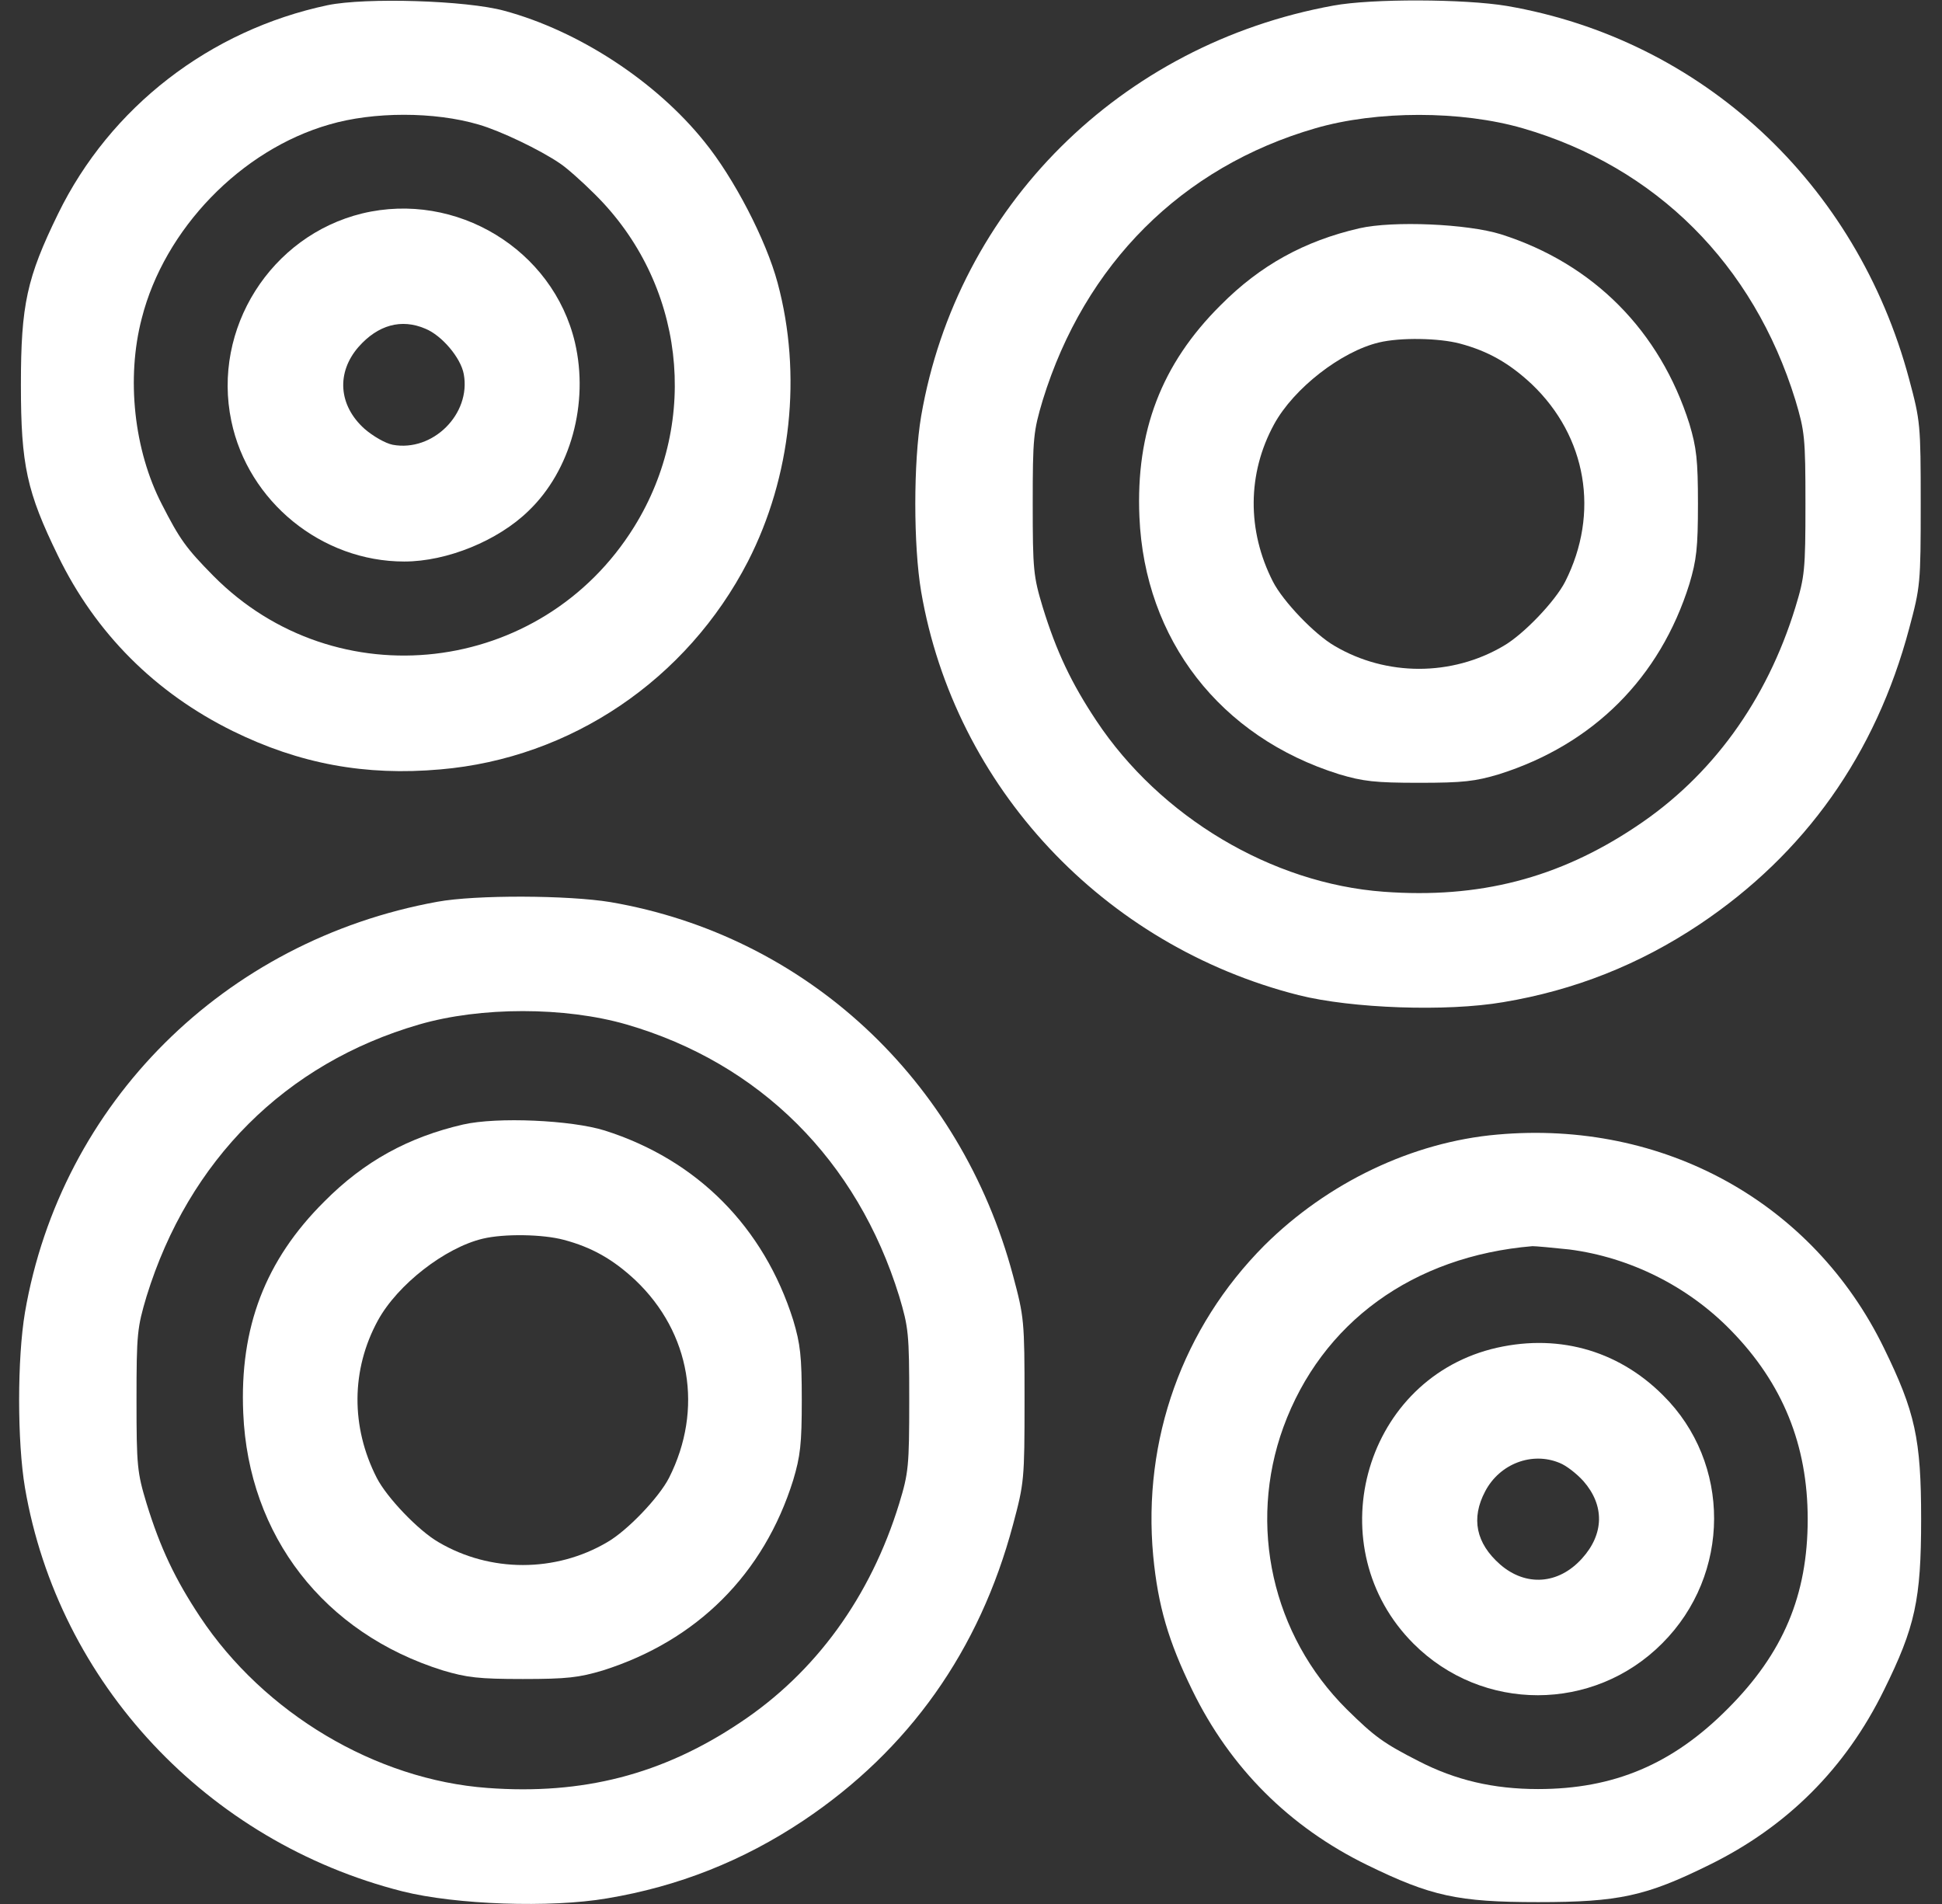 <svg width="51" height="50" viewBox="0 0 51 50" fill="none" xmlns="http://www.w3.org/2000/svg">
<rect x="0" y="0" width="51" height="50" fill="#333333" stroke="none"/>
<path d="M8.605 0.136C5.51 0.791 2.893 2.812 1.525 5.615C0.705 7.295 0.549 7.998 0.549 10.107C0.549 12.216 0.705 12.919 1.525 14.599C2.512 16.63 4.074 18.193 6.115 19.199C7.863 20.058 9.592 20.38 11.565 20.205C14.992 19.912 18.039 17.851 19.641 14.746C20.783 12.519 21.066 9.824 20.422 7.431C20.119 6.298 19.27 4.668 18.498 3.72C17.229 2.138 15.197 0.81 13.244 0.283C12.248 0.009 9.602 -0.069 8.605 0.136ZM12.57 3.271C13.146 3.437 14.182 3.935 14.699 4.287C14.865 4.394 15.275 4.755 15.617 5.097C17.971 7.421 18.4 11.025 16.652 13.838C14.221 17.753 8.82 18.378 5.598 15.117C4.885 14.394 4.719 14.16 4.25 13.242C3.518 11.826 3.312 9.931 3.723 8.359C4.318 6.015 6.33 3.935 8.645 3.271C9.807 2.929 11.408 2.929 12.57 3.271Z" fill="white"/>
<path d="M9.513 5.605C7.11 6.191 5.567 8.633 6.075 11.055C6.515 13.174 8.448 14.746 10.616 14.746C11.739 14.746 13.077 14.199 13.878 13.418C14.991 12.354 15.47 10.586 15.099 8.994C14.523 6.553 11.983 5.01 9.513 5.605ZM11.173 8.633C11.603 8.809 12.101 9.395 12.179 9.824C12.374 10.869 11.368 11.875 10.313 11.68C10.118 11.641 9.796 11.455 9.571 11.26C8.888 10.645 8.829 9.785 9.415 9.111C9.923 8.535 10.538 8.359 11.173 8.633Z" fill="white"/>
<path d="M35.021 0.146C29.425 1.162 25.138 5.429 24.191 10.928C23.986 12.138 23.986 14.326 24.191 15.537C25.07 20.664 28.976 24.834 34.103 26.133C35.499 26.484 37.99 26.572 39.474 26.318C41.349 26.006 43.048 25.332 44.63 24.277C47.404 22.422 49.259 19.805 50.138 16.504C50.431 15.41 50.441 15.322 50.441 13.232C50.441 11.142 50.431 11.055 50.138 9.961C48.761 4.804 44.689 1.035 39.572 0.156C38.459 -0.03 36.027 -0.039 35.021 0.146ZM39.992 3.369C43.488 4.385 46.046 6.933 47.15 10.508C47.394 11.328 47.414 11.484 47.414 13.232C47.414 14.97 47.394 15.146 47.15 15.947C46.398 18.398 44.953 20.39 42.96 21.709C40.929 23.066 38.839 23.603 36.339 23.418C33.4 23.203 30.47 21.455 28.791 18.925C28.136 17.939 27.746 17.119 27.384 15.947C27.14 15.136 27.121 14.97 27.121 13.232C27.121 11.484 27.14 11.328 27.384 10.508C28.488 6.933 31.037 4.385 34.542 3.369C36.154 2.9 38.371 2.9 39.992 3.369Z" fill="white"/>
<path d="M35.695 5.996C34.259 6.328 33.097 6.963 32.052 8.018C30.5 9.561 29.826 11.328 29.923 13.574C30.06 16.797 32.042 19.355 35.167 20.332C35.792 20.518 36.105 20.557 37.267 20.557C38.429 20.557 38.742 20.518 39.367 20.332C41.837 19.551 43.595 17.803 44.367 15.332C44.552 14.707 44.591 14.395 44.591 13.232C44.591 12.07 44.552 11.758 44.367 11.133C43.595 8.691 41.847 6.924 39.416 6.152C38.537 5.879 36.593 5.791 35.695 5.996ZM38.341 9.023C39.074 9.219 39.63 9.531 40.226 10.088C41.671 11.465 42.013 13.477 41.105 15.273C40.841 15.791 40.011 16.66 39.484 16.963C38.126 17.764 36.408 17.764 35.05 16.963C34.523 16.66 33.693 15.791 33.429 15.273C32.746 13.935 32.755 12.432 33.459 11.143C33.976 10.195 35.226 9.229 36.212 8.994C36.779 8.857 37.794 8.877 38.341 9.023Z" fill="white"/>
<path d="M11.486 23.681C5.89 24.697 1.603 28.965 0.656 34.463C0.451 35.674 0.451 37.861 0.656 39.072C1.535 44.199 5.441 48.369 10.568 49.668C11.964 50.019 14.455 50.107 15.939 49.853C17.814 49.541 19.513 48.867 21.095 47.812C23.869 45.957 25.724 43.34 26.603 40.039C26.896 38.945 26.906 38.857 26.906 36.767C26.906 34.678 26.896 34.59 26.603 33.496C25.226 28.34 21.154 24.57 16.037 23.691C14.923 23.506 12.492 23.496 11.486 23.681ZM16.456 26.904C19.953 27.92 22.511 30.468 23.615 34.043C23.859 34.863 23.878 35.019 23.878 36.767C23.878 38.506 23.859 38.681 23.615 39.482C22.863 41.933 21.418 43.925 19.425 45.244C17.394 46.601 15.304 47.138 12.804 46.953C9.865 46.738 6.935 44.99 5.255 42.461C4.601 41.474 4.21 40.654 3.849 39.482C3.605 38.672 3.585 38.506 3.585 36.767C3.585 35.019 3.605 34.863 3.849 34.043C4.953 30.468 7.501 27.92 11.007 26.904C12.619 26.435 14.835 26.435 16.456 26.904Z" fill="white"/>
<path d="M12.16 29.531C10.724 29.863 9.562 30.498 8.517 31.553C6.964 33.096 6.29 34.863 6.388 37.109C6.525 40.332 8.507 42.891 11.632 43.867C12.257 44.053 12.57 44.092 13.732 44.092C14.894 44.092 15.207 44.053 15.832 43.867C18.302 43.086 20.06 41.338 20.831 38.867C21.017 38.242 21.056 37.93 21.056 36.768C21.056 35.605 21.017 35.293 20.831 34.668C20.06 32.227 18.312 30.459 15.88 29.688C15.001 29.414 13.058 29.326 12.16 29.531ZM14.806 32.559C15.539 32.754 16.095 33.066 16.691 33.623C18.136 35 18.478 37.012 17.57 38.809C17.306 39.326 16.476 40.195 15.949 40.498C14.591 41.299 12.873 41.299 11.515 40.498C10.988 40.195 10.158 39.326 9.894 38.809C9.21 37.471 9.22 35.967 9.923 34.678C10.441 33.73 11.691 32.764 12.677 32.529C13.244 32.393 14.259 32.412 14.806 32.559Z" fill="white"/>
<path d="M39.319 29.795C37.092 29.99 34.866 31.055 33.205 32.705C31.057 34.863 30.002 37.803 30.285 40.859C30.412 42.178 30.686 43.105 31.311 44.385C32.307 46.426 33.86 47.978 35.901 48.975C37.58 49.795 38.283 49.951 40.393 49.951C42.512 49.951 43.225 49.795 44.885 48.975C46.936 47.969 48.469 46.435 49.475 44.385C50.295 42.725 50.452 42.012 50.452 39.893C50.452 37.783 50.295 37.08 49.475 35.4C47.61 31.572 43.684 29.404 39.319 29.795ZM41.213 32.812C42.805 33.018 44.328 33.779 45.452 34.932C46.819 36.328 47.473 37.949 47.473 39.893C47.473 41.895 46.828 43.418 45.373 44.873C43.928 46.328 42.385 46.982 40.393 46.982C39.221 46.982 38.225 46.748 37.258 46.25C36.34 45.781 36.106 45.615 35.364 44.883C33.41 42.94 32.766 40.059 33.703 37.48C34.709 34.727 37.112 32.988 40.246 32.725C40.334 32.725 40.764 32.764 41.213 32.812Z" fill="white"/>
<path d="M39.162 35.429C35.763 36.318 34.621 40.664 37.121 43.164C38.927 44.971 41.847 44.971 43.654 43.154C45.461 41.347 45.47 38.418 43.673 36.64C42.462 35.429 40.841 35 39.162 35.429ZM40.959 38.418C41.134 38.486 41.408 38.701 41.584 38.896C42.14 39.531 42.13 40.283 41.545 40.928C40.929 41.611 40.07 41.67 39.396 41.084C38.761 40.527 38.625 39.873 39.005 39.16C39.386 38.437 40.236 38.115 40.959 38.418Z" fill="white"/>
</svg>
